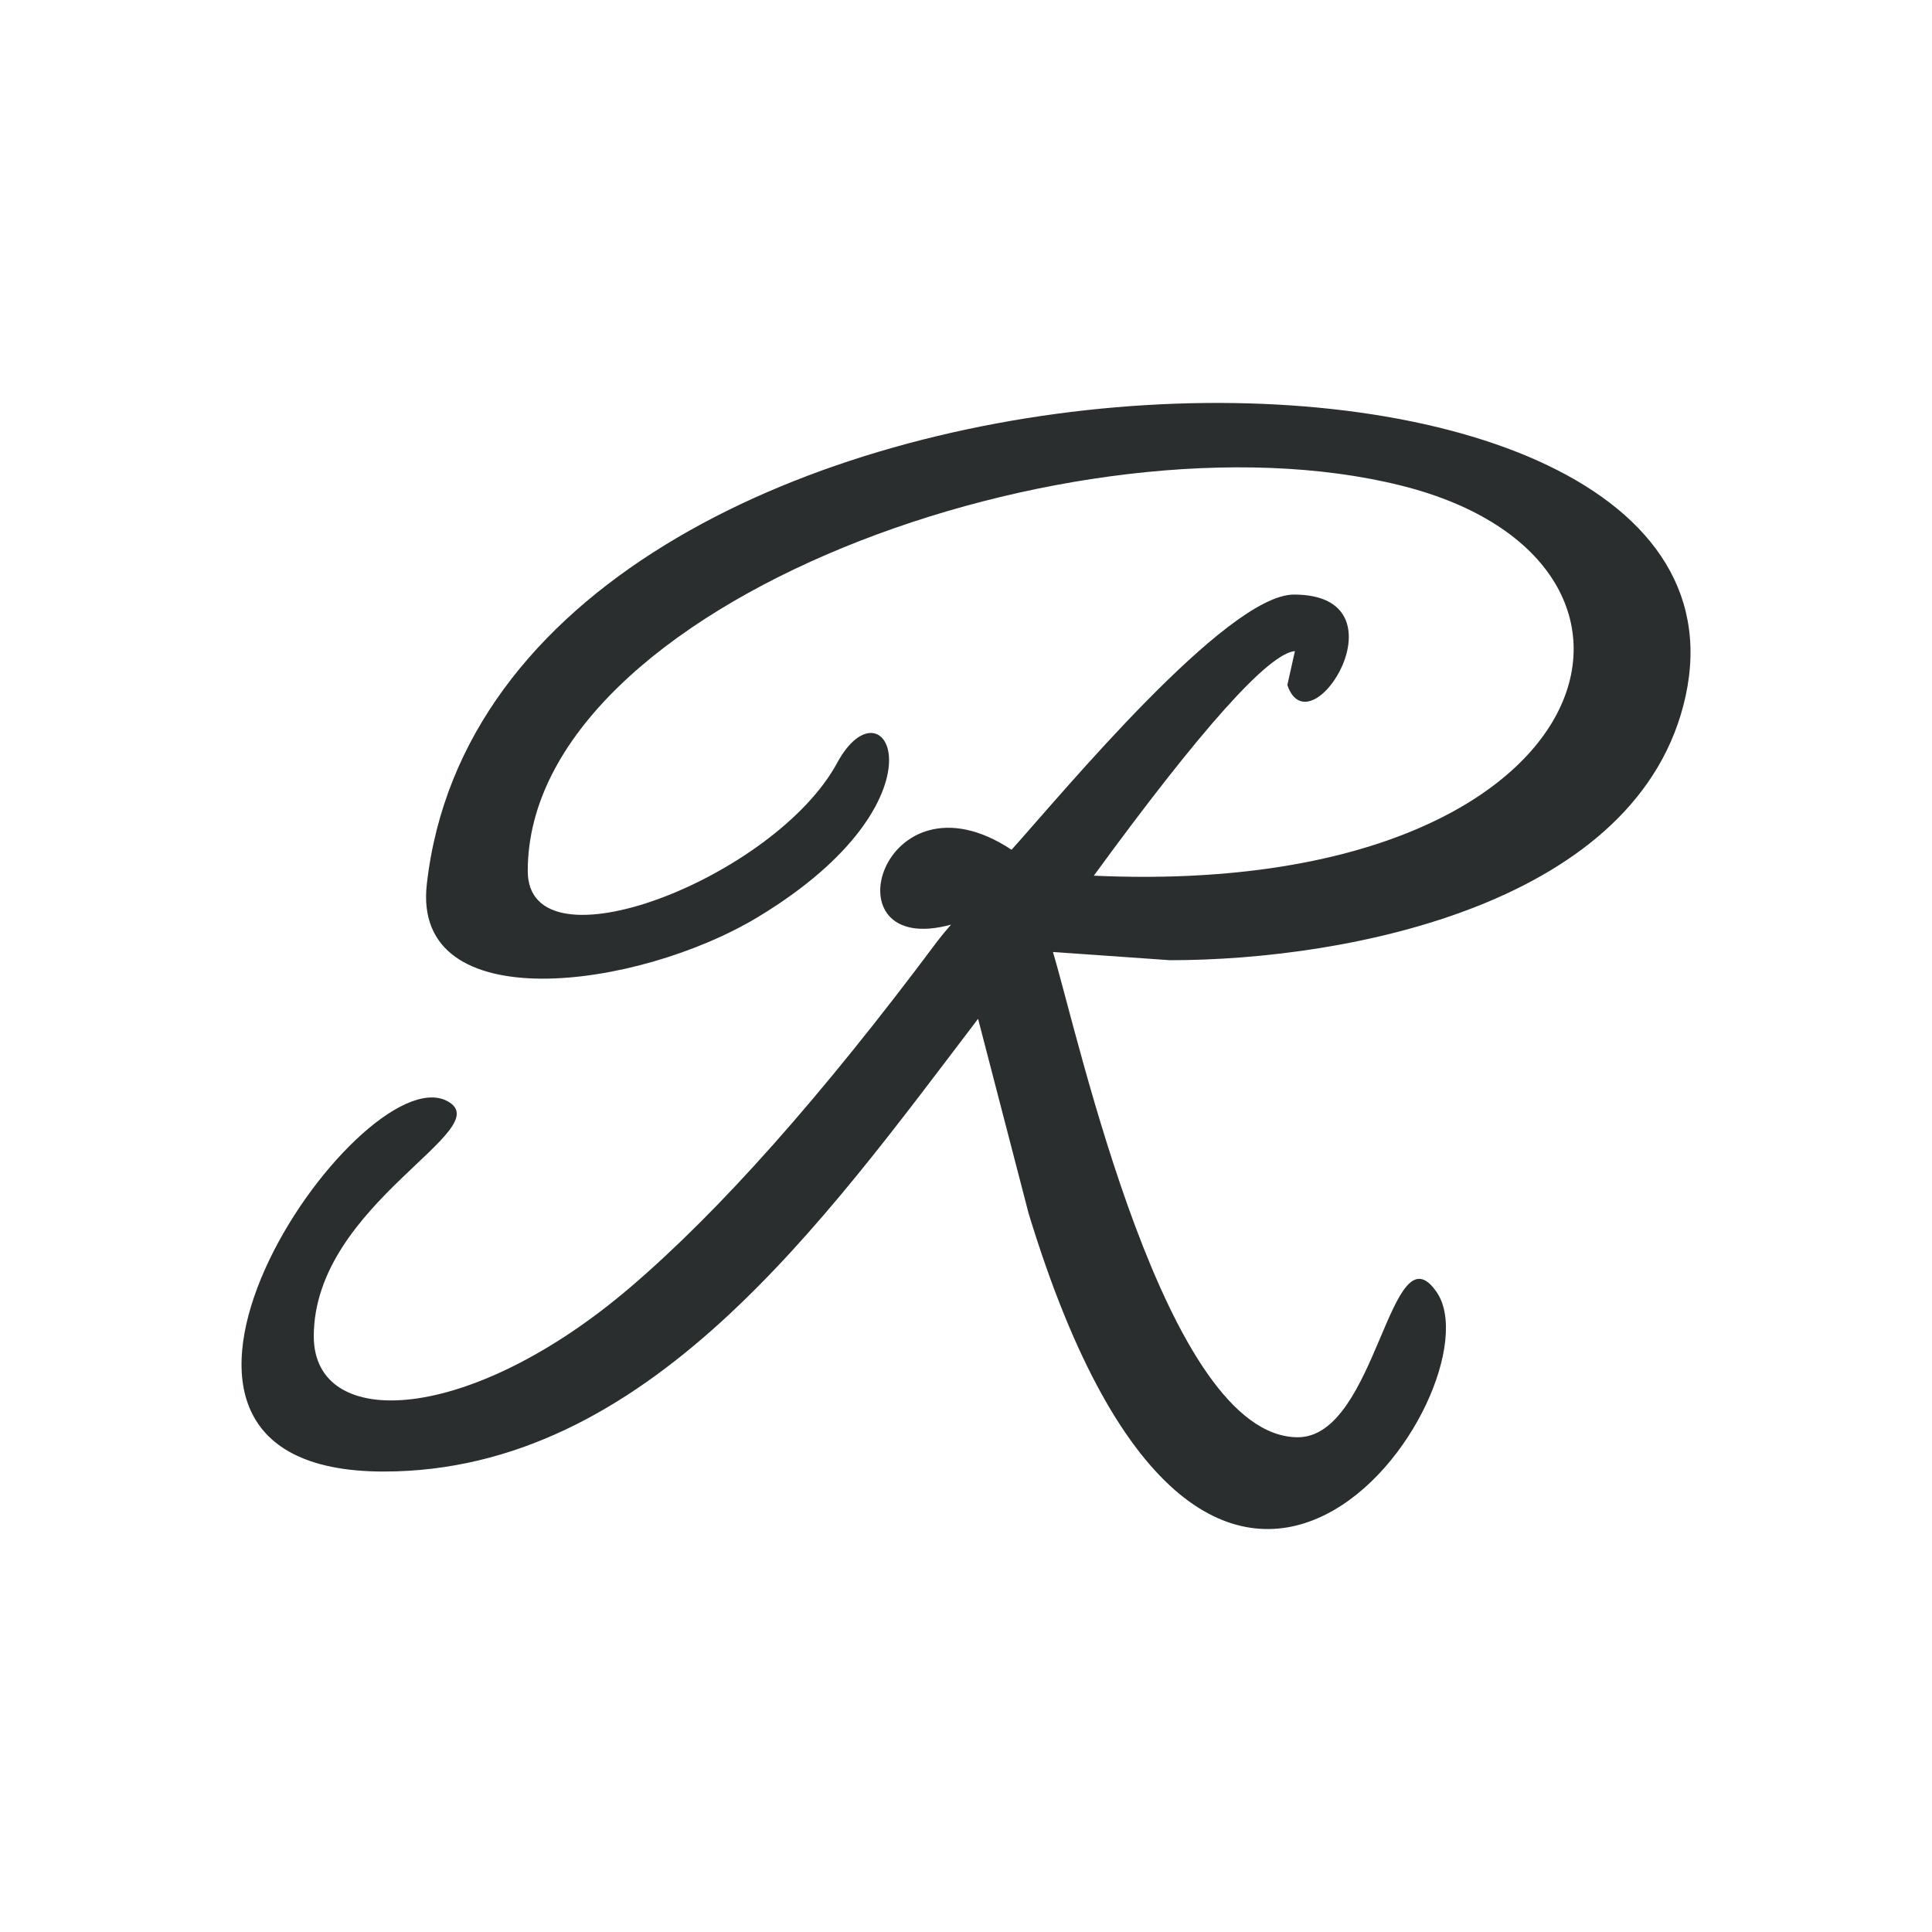 <?xml version="1.0" encoding="UTF-8"?>
<!DOCTYPE svg PUBLIC "-//W3C//DTD SVG 1.1//EN" "http://www.w3.org/Graphics/SVG/1.1/DTD/svg11.dtd">
<!-- Creator: CorelDRAW 2018 (64-Bit Evaluation Version) -->
<svg xmlns="http://www.w3.org/2000/svg" xml:space="preserve" width="120px" height="120px" version="1.1" style="shape-rendering:geometricPrecision; text-rendering:geometricPrecision; image-rendering:optimizeQuality; fill-rule:evenodd; clip-rule:evenodd"
viewBox="0 0 120 120"
 xmlns:xlink="http://www.w3.org/1999/xlink">
 <defs>
  <style type="text/css">
   <![CDATA[
    .fil0 {fill:#2B2E2E;fill-rule:nonzero}
   ]]>
  </style>
 </defs>
 <g id="Layer_x0020_1">
  <path class="fil0" d="M72.67 59.64l-7.27 -0.51c1.61,5.34 6.99,30.14 15.21,30.14 4.93,0 5.74,-13.2 8.62,-9.02 4.04,5.84 -13.92,32.62 -25.34,-4.88l-3.14 -12.09c-9.66,12.69 -20.58,28.12 -36.92,28.12 -19.42,0 -1.54,-25.84 3.93,-23.02 3.36,1.73 -8.27,6.36 -8.27,14.62 0,5.93 9.64,5.49 19.62,-3.01 5.57,-4.75 11.93,-11.91 19.06,-21.46 0.32,-0.42 0.62,-0.78 0.9,-1.1 -7.87,2.16 -4.29,-9.98 3.76,-4.65 3.09,-3.43 13.35,-15.85 17.54,-15.85 7.17,0 1.02,9.8 -0.41,5.62l0.47 -2.11c-1.64,0.15 -5.81,4.8 -12.49,13.95 31.87,1.45 38.09,-19.48 19.09,-24.23 -20.09,-5.02 -54.25,7.31 -54.25,23.94 0,6.41 15.36,0.42 19.22,-6.72 2.97,-5.48 7.26,2.23 -4.94,9.59 -7.46,4.49 -21.5,6.37 -20.55,-2.05 4.14,-36.68 83.99,-38.42 78.19,-11.7 -2.8,12.9 -20.91,16.42 -32.03,16.42z"/>
 </g>
</svg>
